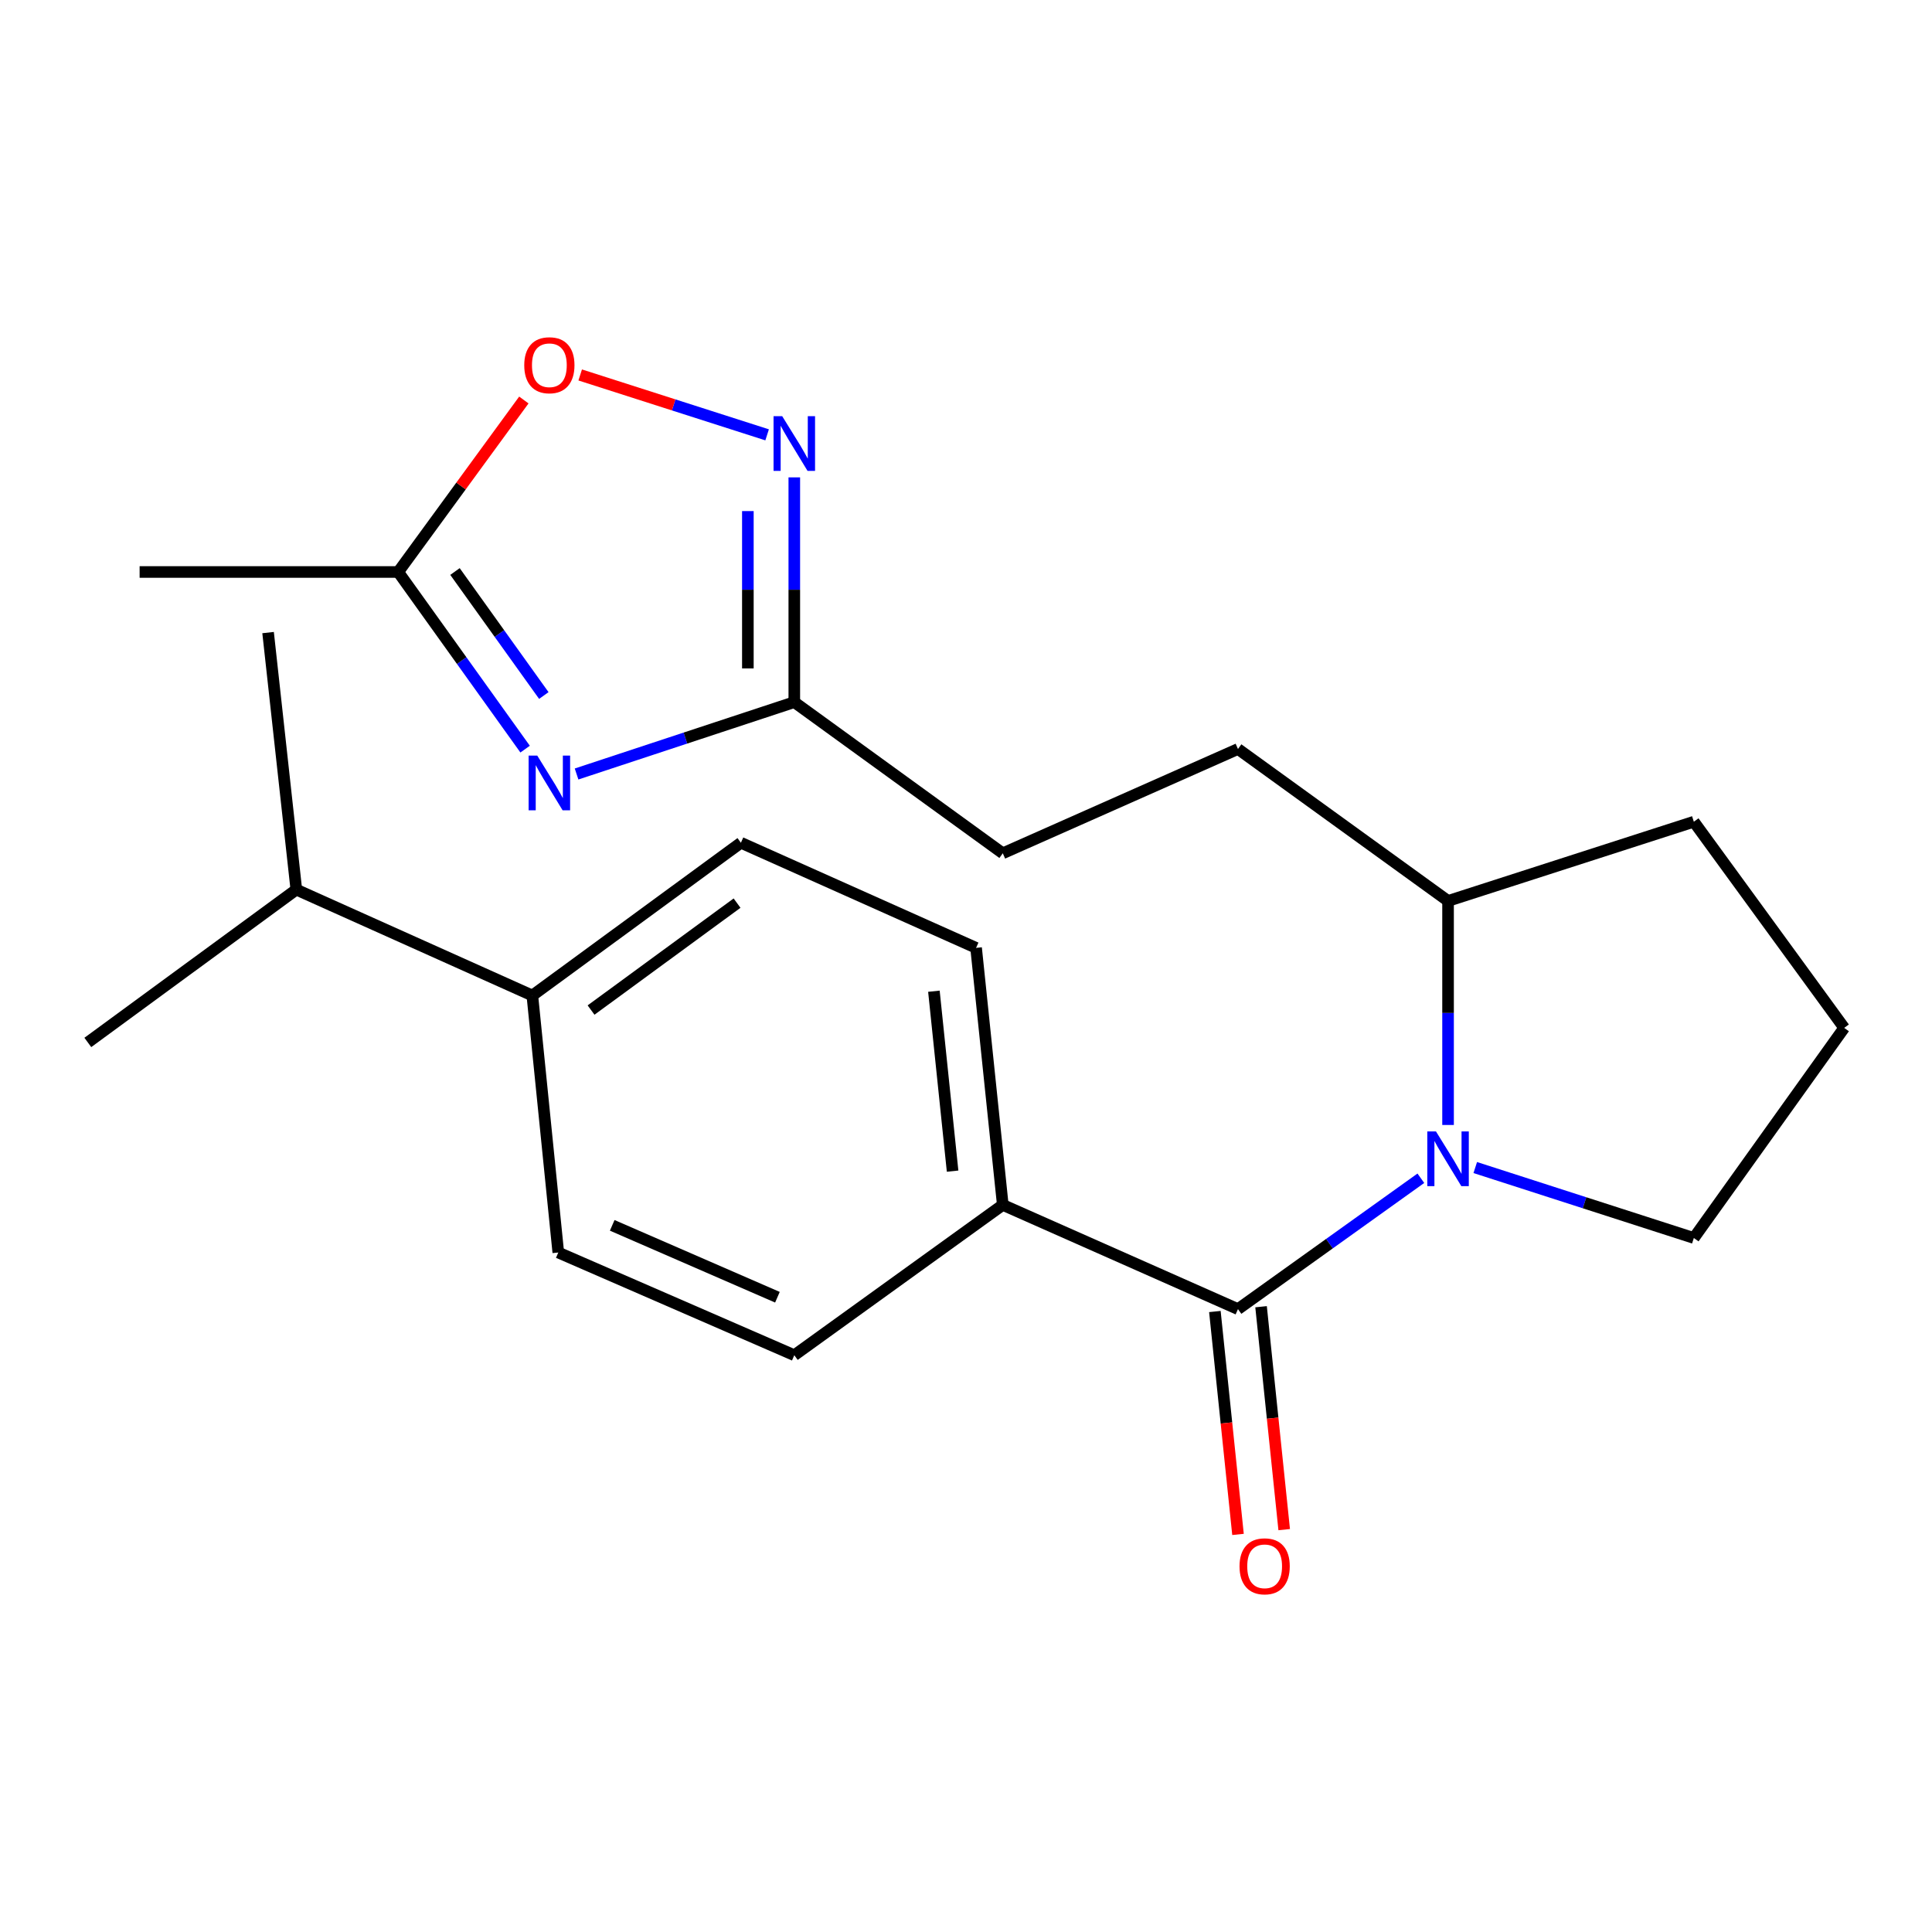 <?xml version='1.0' encoding='iso-8859-1'?>
<svg version='1.1' baseProfile='full'
              xmlns='http://www.w3.org/2000/svg'
                      xmlns:rdkit='http://www.rdkit.org/xml'
                      xmlns:xlink='http://www.w3.org/1999/xlink'
                  xml:space='preserve'
width='1000px' height='1000px' viewBox='0 0 1000 1000'>
<!-- END OF HEADER -->
<rect style='opacity:1.0;fill:#FFFFFF;stroke:none' width='1000' height='1000' x='0' y='0'> </rect>
<path class='bond-0' d='M 735.428,609.858 L 688.099,643.728' style='fill:none;fill-rule:evenodd;stroke:#0000FF;stroke-width:6px;stroke-linecap:butt;stroke-linejoin:miter;stroke-opacity:1' />
<path class='bond-0' d='M 688.099,643.728 L 640.771,677.597' style='fill:none;fill-rule:evenodd;stroke:#000000;stroke-width:6px;stroke-linecap:butt;stroke-linejoin:miter;stroke-opacity:1' />
<path class='bond-7' d='M 749.511,582.284 L 749.511,524.305' style='fill:none;fill-rule:evenodd;stroke:#0000FF;stroke-width:6px;stroke-linecap:butt;stroke-linejoin:miter;stroke-opacity:1' />
<path class='bond-7' d='M 749.511,524.305 L 749.511,466.326' style='fill:none;fill-rule:evenodd;stroke:#000000;stroke-width:6px;stroke-linecap:butt;stroke-linejoin:miter;stroke-opacity:1' />
<path class='bond-16' d='M 763.592,604.319 L 820.161,622.552' style='fill:none;fill-rule:evenodd;stroke:#0000FF;stroke-width:6px;stroke-linecap:butt;stroke-linejoin:miter;stroke-opacity:1' />
<path class='bond-16' d='M 820.161,622.552 L 876.729,640.785' style='fill:none;fill-rule:evenodd;stroke:#000000;stroke-width:6px;stroke-linecap:butt;stroke-linejoin:miter;stroke-opacity:1' />
<path class='bond-6' d='M 640.771,677.597 L 519.04,623.654' style='fill:none;fill-rule:evenodd;stroke:#000000;stroke-width:6px;stroke-linecap:butt;stroke-linejoin:miter;stroke-opacity:1' />
<path class='bond-8' d='M 628.818,678.837 L 634.805,736.525' style='fill:none;fill-rule:evenodd;stroke:#000000;stroke-width:6px;stroke-linecap:butt;stroke-linejoin:miter;stroke-opacity:1' />
<path class='bond-8' d='M 634.805,736.525 L 640.791,794.213' style='fill:none;fill-rule:evenodd;stroke:#FF0000;stroke-width:6px;stroke-linecap:butt;stroke-linejoin:miter;stroke-opacity:1' />
<path class='bond-8' d='M 652.724,676.356 L 658.71,734.044' style='fill:none;fill-rule:evenodd;stroke:#000000;stroke-width:6px;stroke-linecap:butt;stroke-linejoin:miter;stroke-opacity:1' />
<path class='bond-8' d='M 658.71,734.044 L 664.697,791.733' style='fill:none;fill-rule:evenodd;stroke:#FF0000;stroke-width:6px;stroke-linecap:butt;stroke-linejoin:miter;stroke-opacity:1' />
<path class='bond-1' d='M 298.428,400.621 L 354.778,382.021' style='fill:none;fill-rule:evenodd;stroke:#0000FF;stroke-width:6px;stroke-linecap:butt;stroke-linejoin:miter;stroke-opacity:1' />
<path class='bond-1' d='M 354.778,382.021 L 411.128,363.422' style='fill:none;fill-rule:evenodd;stroke:#000000;stroke-width:6px;stroke-linecap:butt;stroke-linejoin:miter;stroke-opacity:1' />
<path class='bond-4' d='M 271.799,387.749 L 238.953,341.904' style='fill:none;fill-rule:evenodd;stroke:#0000FF;stroke-width:6px;stroke-linecap:butt;stroke-linejoin:miter;stroke-opacity:1' />
<path class='bond-4' d='M 238.953,341.904 L 206.107,296.06' style='fill:none;fill-rule:evenodd;stroke:#000000;stroke-width:6px;stroke-linecap:butt;stroke-linejoin:miter;stroke-opacity:1' />
<path class='bond-4' d='M 281.482,359.998 L 258.49,327.907' style='fill:none;fill-rule:evenodd;stroke:#0000FF;stroke-width:6px;stroke-linecap:butt;stroke-linejoin:miter;stroke-opacity:1' />
<path class='bond-4' d='M 258.49,327.907 L 235.498,295.816' style='fill:none;fill-rule:evenodd;stroke:#000000;stroke-width:6px;stroke-linecap:butt;stroke-linejoin:miter;stroke-opacity:1' />
<path class='bond-2' d='M 411.128,247.086 L 411.128,305.254' style='fill:none;fill-rule:evenodd;stroke:#0000FF;stroke-width:6px;stroke-linecap:butt;stroke-linejoin:miter;stroke-opacity:1' />
<path class='bond-2' d='M 411.128,305.254 L 411.128,363.422' style='fill:none;fill-rule:evenodd;stroke:#000000;stroke-width:6px;stroke-linecap:butt;stroke-linejoin:miter;stroke-opacity:1' />
<path class='bond-2' d='M 387.095,264.537 L 387.095,305.254' style='fill:none;fill-rule:evenodd;stroke:#0000FF;stroke-width:6px;stroke-linecap:butt;stroke-linejoin:miter;stroke-opacity:1' />
<path class='bond-2' d='M 387.095,305.254 L 387.095,345.971' style='fill:none;fill-rule:evenodd;stroke:#000000;stroke-width:6px;stroke-linecap:butt;stroke-linejoin:miter;stroke-opacity:1' />
<path class='bond-5' d='M 397.06,225.073 L 348.685,209.575' style='fill:none;fill-rule:evenodd;stroke:#0000FF;stroke-width:6px;stroke-linecap:butt;stroke-linejoin:miter;stroke-opacity:1' />
<path class='bond-5' d='M 348.685,209.575 L 300.309,194.076' style='fill:none;fill-rule:evenodd;stroke:#FF0000;stroke-width:6px;stroke-linecap:butt;stroke-linejoin:miter;stroke-opacity:1' />
<path class='bond-3' d='M 411.128,363.422 L 519.04,441.665' style='fill:none;fill-rule:evenodd;stroke:#000000;stroke-width:6px;stroke-linecap:butt;stroke-linejoin:miter;stroke-opacity:1' />
<path class='bond-18' d='M 206.107,296.06 L 72.266,296.06' style='fill:none;fill-rule:evenodd;stroke:#000000;stroke-width:6px;stroke-linecap:butt;stroke-linejoin:miter;stroke-opacity:1' />
<path class='bond-25' d='M 206.107,296.06 L 238.626,251.55' style='fill:none;fill-rule:evenodd;stroke:#000000;stroke-width:6px;stroke-linecap:butt;stroke-linejoin:miter;stroke-opacity:1' />
<path class='bond-25' d='M 238.626,251.55 L 271.144,207.039' style='fill:none;fill-rule:evenodd;stroke:#FF0000;stroke-width:6px;stroke-linecap:butt;stroke-linejoin:miter;stroke-opacity:1' />
<path class='bond-10' d='M 519.04,623.654 L 411.128,701.457' style='fill:none;fill-rule:evenodd;stroke:#000000;stroke-width:6px;stroke-linecap:butt;stroke-linejoin:miter;stroke-opacity:1' />
<path class='bond-11' d='M 519.04,623.654 L 505.221,490.614' style='fill:none;fill-rule:evenodd;stroke:#000000;stroke-width:6px;stroke-linecap:butt;stroke-linejoin:miter;stroke-opacity:1' />
<path class='bond-11' d='M 493.062,606.181 L 483.388,513.053' style='fill:none;fill-rule:evenodd;stroke:#000000;stroke-width:6px;stroke-linecap:butt;stroke-linejoin:miter;stroke-opacity:1' />
<path class='bond-14' d='M 749.511,466.326 L 640.771,387.682' style='fill:none;fill-rule:evenodd;stroke:#000000;stroke-width:6px;stroke-linecap:butt;stroke-linejoin:miter;stroke-opacity:1' />
<path class='bond-20' d='M 749.511,466.326 L 876.729,425.322' style='fill:none;fill-rule:evenodd;stroke:#000000;stroke-width:6px;stroke-linecap:butt;stroke-linejoin:miter;stroke-opacity:1' />
<path class='bond-9' d='M 275.538,515.275 L 383.49,436.204' style='fill:none;fill-rule:evenodd;stroke:#000000;stroke-width:6px;stroke-linecap:butt;stroke-linejoin:miter;stroke-opacity:1' />
<path class='bond-9' d='M 305.932,522.803 L 381.499,467.454' style='fill:none;fill-rule:evenodd;stroke:#000000;stroke-width:6px;stroke-linecap:butt;stroke-linejoin:miter;stroke-opacity:1' />
<path class='bond-17' d='M 275.538,515.275 L 153.38,460.465' style='fill:none;fill-rule:evenodd;stroke:#000000;stroke-width:6px;stroke-linecap:butt;stroke-linejoin:miter;stroke-opacity:1' />
<path class='bond-24' d='M 275.538,515.275 L 288.97,648.302' style='fill:none;fill-rule:evenodd;stroke:#000000;stroke-width:6px;stroke-linecap:butt;stroke-linejoin:miter;stroke-opacity:1' />
<path class='bond-13' d='M 411.128,701.457 L 288.97,648.302' style='fill:none;fill-rule:evenodd;stroke:#000000;stroke-width:6px;stroke-linecap:butt;stroke-linejoin:miter;stroke-opacity:1' />
<path class='bond-13' d='M 402.394,671.446 L 316.883,634.237' style='fill:none;fill-rule:evenodd;stroke:#000000;stroke-width:6px;stroke-linecap:butt;stroke-linejoin:miter;stroke-opacity:1' />
<path class='bond-12' d='M 505.221,490.614 L 383.49,436.204' style='fill:none;fill-rule:evenodd;stroke:#000000;stroke-width:6px;stroke-linecap:butt;stroke-linejoin:miter;stroke-opacity:1' />
<path class='bond-15' d='M 640.771,387.682 L 519.04,441.665' style='fill:none;fill-rule:evenodd;stroke:#000000;stroke-width:6px;stroke-linecap:butt;stroke-linejoin:miter;stroke-opacity:1' />
<path class='bond-19' d='M 876.729,640.785 L 954.545,532.032' style='fill:none;fill-rule:evenodd;stroke:#000000;stroke-width:6px;stroke-linecap:butt;stroke-linejoin:miter;stroke-opacity:1' />
<path class='bond-21' d='M 153.38,460.465 L 138.759,327.424' style='fill:none;fill-rule:evenodd;stroke:#000000;stroke-width:6px;stroke-linecap:butt;stroke-linejoin:miter;stroke-opacity:1' />
<path class='bond-22' d='M 153.38,460.465 L 45.455,539.563' style='fill:none;fill-rule:evenodd;stroke:#000000;stroke-width:6px;stroke-linecap:butt;stroke-linejoin:miter;stroke-opacity:1' />
<path class='bond-23' d='M 954.545,532.032 L 876.729,425.322' style='fill:none;fill-rule:evenodd;stroke:#000000;stroke-width:6px;stroke-linecap:butt;stroke-linejoin:miter;stroke-opacity:1' />
<path  class='atom-0' d='M 743.251 585.621
L 752.531 600.621
Q 753.451 602.101, 754.931 604.781
Q 756.411 607.461, 756.491 607.621
L 756.491 585.621
L 760.251 585.621
L 760.251 613.941
L 756.371 613.941
L 746.411 597.541
Q 745.251 595.621, 744.011 593.421
Q 742.811 591.221, 742.451 590.541
L 742.451 613.941
L 738.771 613.941
L 738.771 585.621
L 743.251 585.621
' fill='#0000FF'/>
<path  class='atom-2' d='M 278.09 391.107
L 287.37 406.107
Q 288.29 407.587, 289.77 410.267
Q 291.25 412.947, 291.33 413.107
L 291.33 391.107
L 295.09 391.107
L 295.09 419.427
L 291.21 419.427
L 281.25 403.027
Q 280.09 401.107, 278.85 398.907
Q 277.65 396.707, 277.29 396.027
L 277.29 419.427
L 273.61 419.427
L 273.61 391.107
L 278.09 391.107
' fill='#0000FF'/>
<path  class='atom-3' d='M 404.868 215.42
L 414.148 230.42
Q 415.068 231.9, 416.548 234.58
Q 418.028 237.26, 418.108 237.42
L 418.108 215.42
L 421.868 215.42
L 421.868 243.74
L 417.988 243.74
L 408.028 227.34
Q 406.868 225.42, 405.628 223.22
Q 404.428 221.02, 404.068 220.34
L 404.068 243.74
L 400.388 243.74
L 400.388 215.42
L 404.868 215.42
' fill='#0000FF'/>
<path  class='atom-6' d='M 271.35 189.043
Q 271.35 182.243, 274.71 178.443
Q 278.07 174.643, 284.35 174.643
Q 290.63 174.643, 293.99 178.443
Q 297.35 182.243, 297.35 189.043
Q 297.35 195.923, 293.95 199.843
Q 290.55 203.723, 284.35 203.723
Q 278.11 203.723, 274.71 199.843
Q 271.35 195.963, 271.35 189.043
M 284.35 200.523
Q 288.67 200.523, 290.99 197.643
Q 293.35 194.723, 293.35 189.043
Q 293.35 183.483, 290.99 180.683
Q 288.67 177.843, 284.35 177.843
Q 280.03 177.843, 277.67 180.643
Q 275.35 183.443, 275.35 189.043
Q 275.35 194.763, 277.67 197.643
Q 280.03 200.523, 284.35 200.523
' fill='#FF0000'/>
<path  class='atom-9' d='M 641.577 810.717
Q 641.577 803.917, 644.937 800.117
Q 648.297 796.317, 654.577 796.317
Q 660.857 796.317, 664.217 800.117
Q 667.577 803.917, 667.577 810.717
Q 667.577 817.597, 664.177 821.517
Q 660.777 825.397, 654.577 825.397
Q 648.337 825.397, 644.937 821.517
Q 641.577 817.637, 641.577 810.717
M 654.577 822.197
Q 658.897 822.197, 661.217 819.317
Q 663.577 816.397, 663.577 810.717
Q 663.577 805.157, 661.217 802.357
Q 658.897 799.517, 654.577 799.517
Q 650.257 799.517, 647.897 802.317
Q 645.577 805.117, 645.577 810.717
Q 645.577 816.437, 647.897 819.317
Q 650.257 822.197, 654.577 822.197
' fill='#FF0000'/>
</svg>
